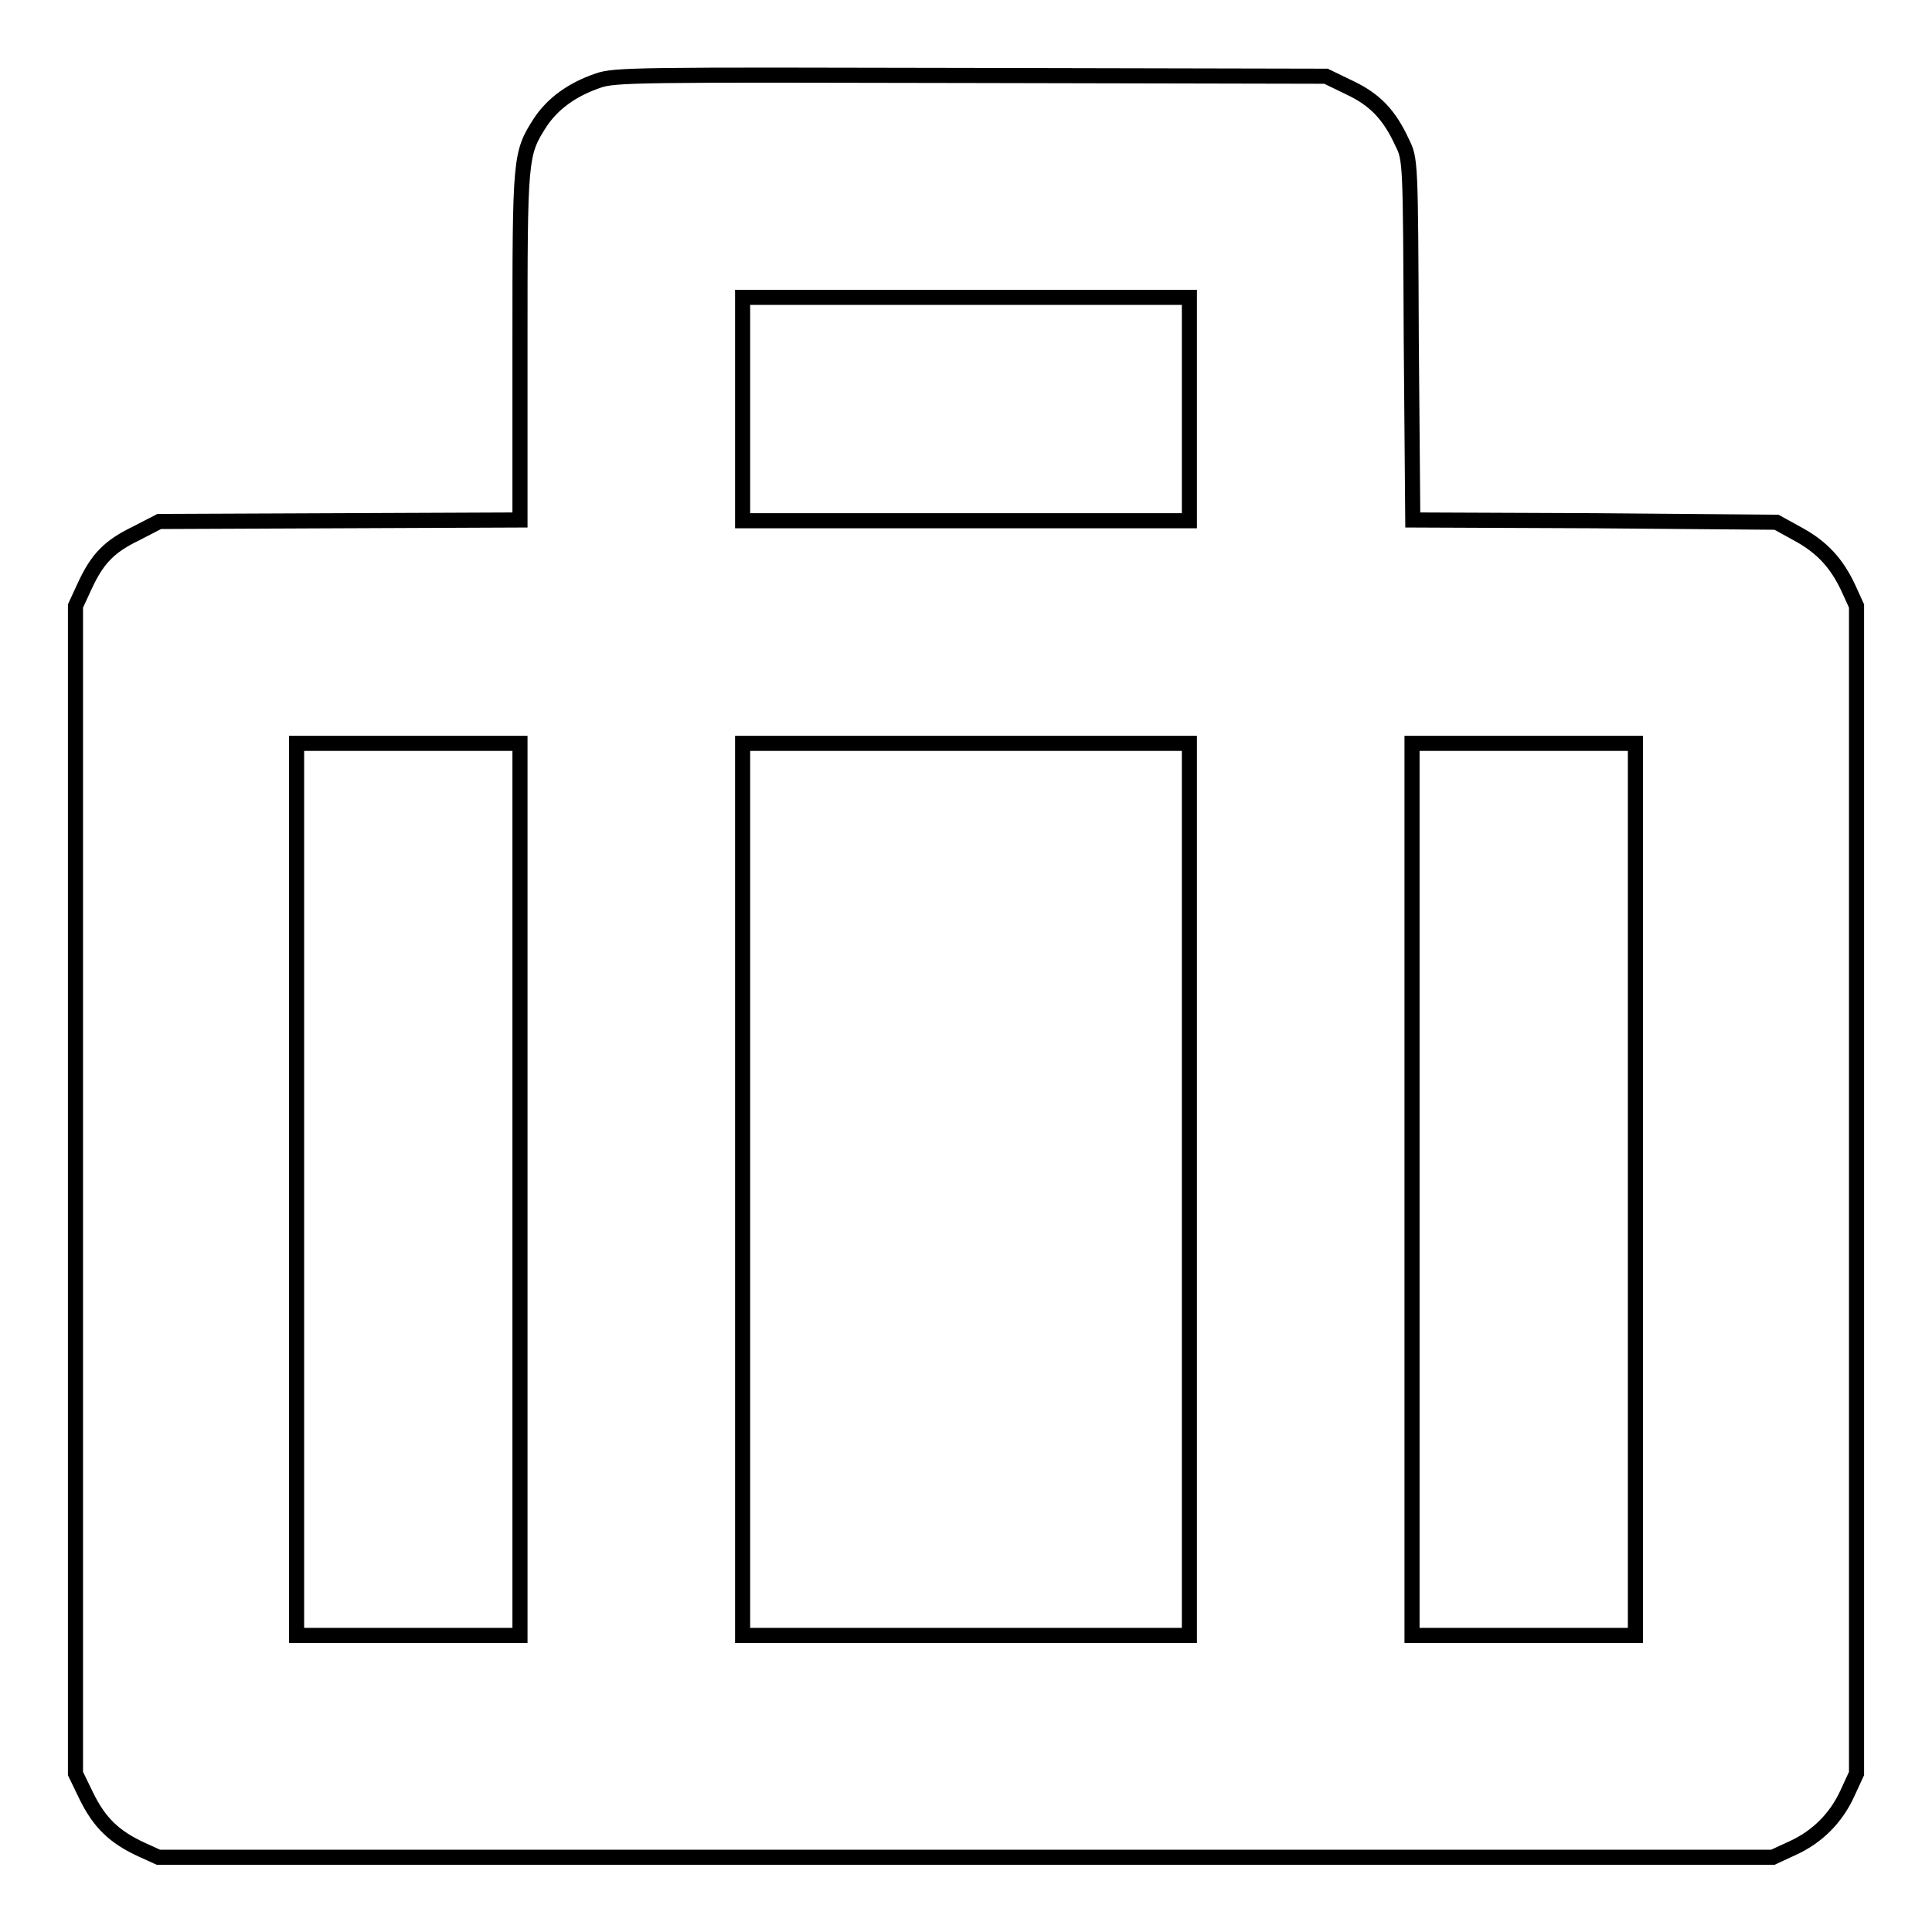 <?xml version="1.0" encoding="utf-8"?>
<!-- Svg Vector Icons : http://www.onlinewebfonts.com/icon -->
<!DOCTYPE svg PUBLIC "-//W3C//DTD SVG 1.1//EN" "http://www.w3.org/Graphics/SVG/1.1/DTD/svg11.dtd">
<svg version="1.1" xmlns="http://www.w3.org/2000/svg" xmlns:xlink="http://www.w3.org/1999/xlink" x="0px" y="0px" viewBox="0 0 256 256" enable-background="new 0 0 256 256" xml:space="preserve">
<g><g><g><path stroke-width="2" fill-opacity="0" stroke="#000000"  d="M79.2,10.7c-3.5,1.2-6,3.1-7.6,5.5c-2.7,4.2-2.7,4.6-2.7,29.7v23L45,69l-23.9,0.1L18,70.7c-3.5,1.7-5.1,3.3-6.8,7L10,80.3v77.4V235l1.5,3.1c1.7,3.4,3.6,5.3,7.3,7l2.2,1H128h106.9l2.6-1.2c3.3-1.5,5.8-4,7.3-7.3l1.2-2.6v-77.4V80.3l-1-2.2c-1.6-3.5-3.6-5.6-6.7-7.3l-2.9-1.6L211.3,69l-24.1-0.1L187,45c-0.1-23.6-0.1-23.9-1.2-26.1c-1.7-3.7-3.6-5.7-7-7.3l-3.1-1.5L128.7,10C84.4,9.9,81.4,9.9,79.2,10.7z M157.6,54.2V69H128H98.4V54.2V39.4H128h29.6V54.2z M68.9,157.6v59.1H54.1H39.3v-59.1V98.5h14.8h14.8V157.6z M157.6,157.6v59.1H128H98.4v-59.1V98.5H128h29.6V157.6z M216.7,157.6v59.1h-14.8h-14.8v-59.1V98.5h14.8h14.8V157.6z"/></g></g></g>
</svg>